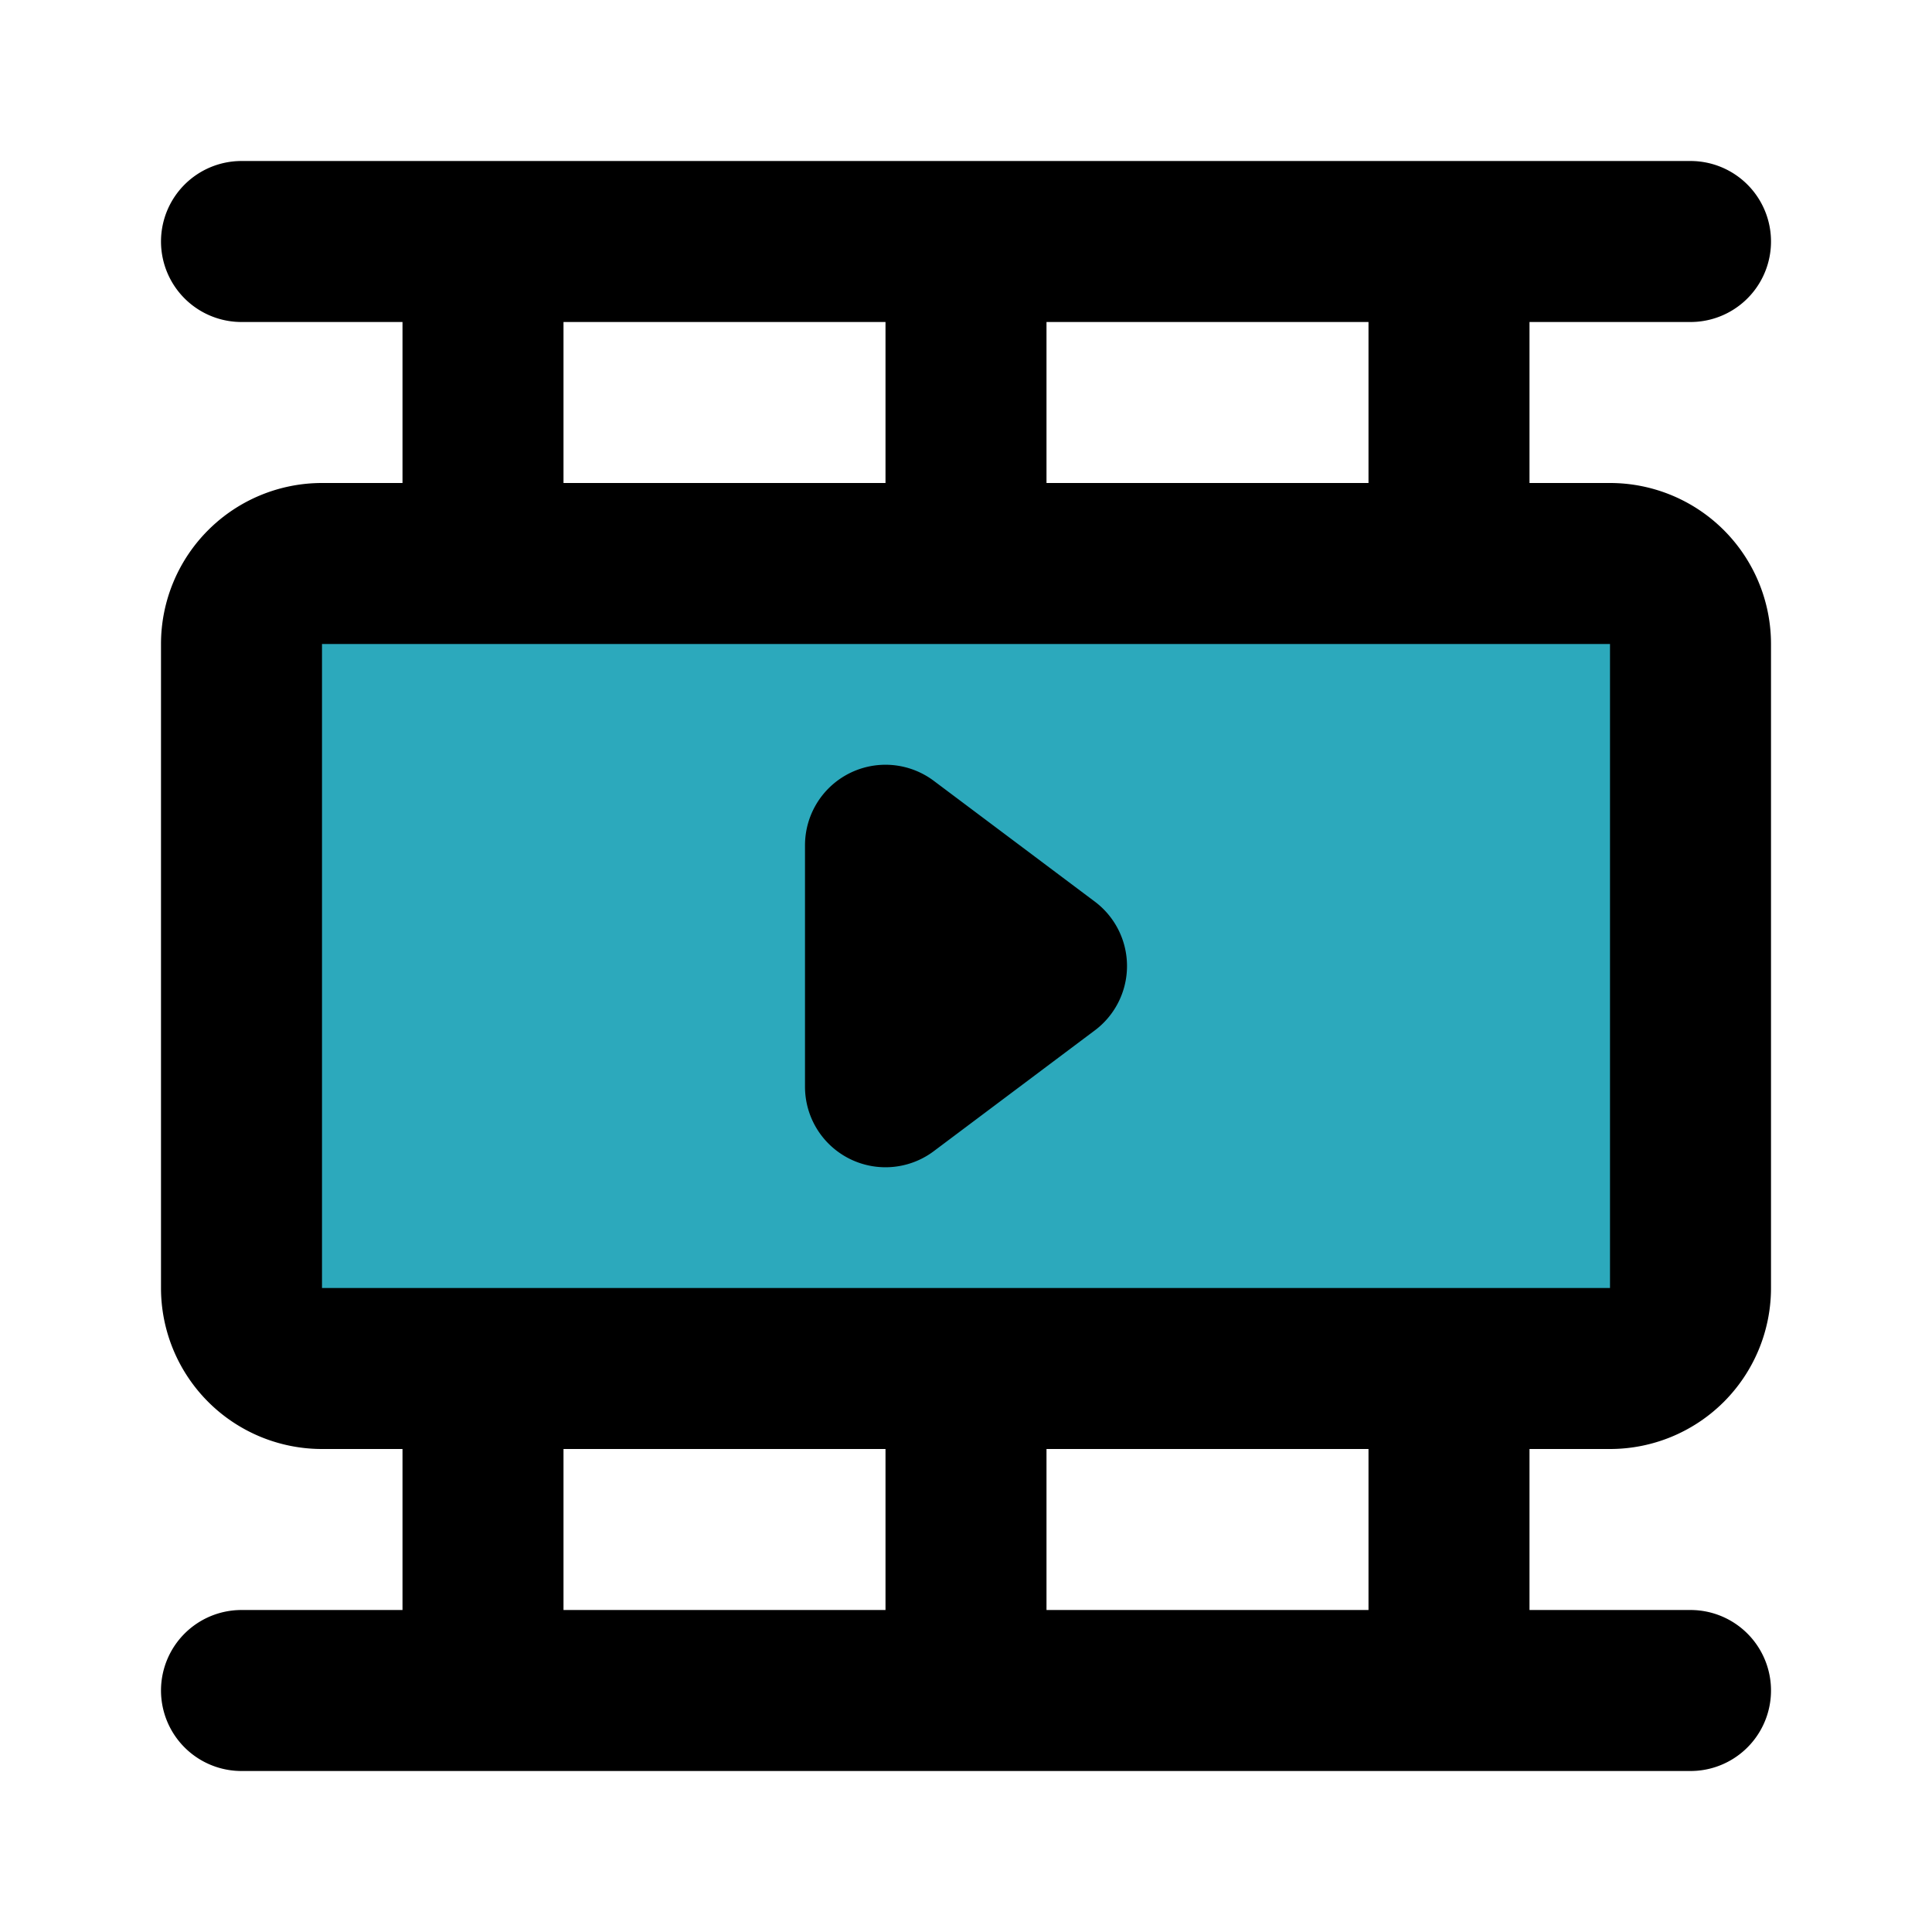 <?xml version="1.0" encoding="utf-8"?><!-- Скачано с сайта svg4.ru / Downloaded from svg4.ru -->
<svg fill="#000000" width="800px" height="800px" viewBox="0 0 24 24" id="film-movie" data-name="Flat Line" xmlns="http://www.w3.org/2000/svg" class="icon flat-line"><rect id="secondary" x="7" y="3" width="10" height="18" rx="1" transform="translate(24 0) rotate(90)" style="fill: rgb(44, 169, 188); stroke-width: 2;"></rect><path id="primary" d="M12,17v4h6V17ZM6,17v4h6V17ZM3,21H21M18,7V3H12V7ZM12,7V3H6V7ZM3,3H21m-8,9-2-1.5v3ZM3,16V8A1,1,0,0,1,4,7H20a1,1,0,0,1,1,1v8a1,1,0,0,1-1,1H4A1,1,0,0,1,3,16Z" style="fill: none; stroke: rgb(0, 0, 0); stroke-linecap: round; stroke-linejoin: round; stroke-width: 2;"></path></svg>